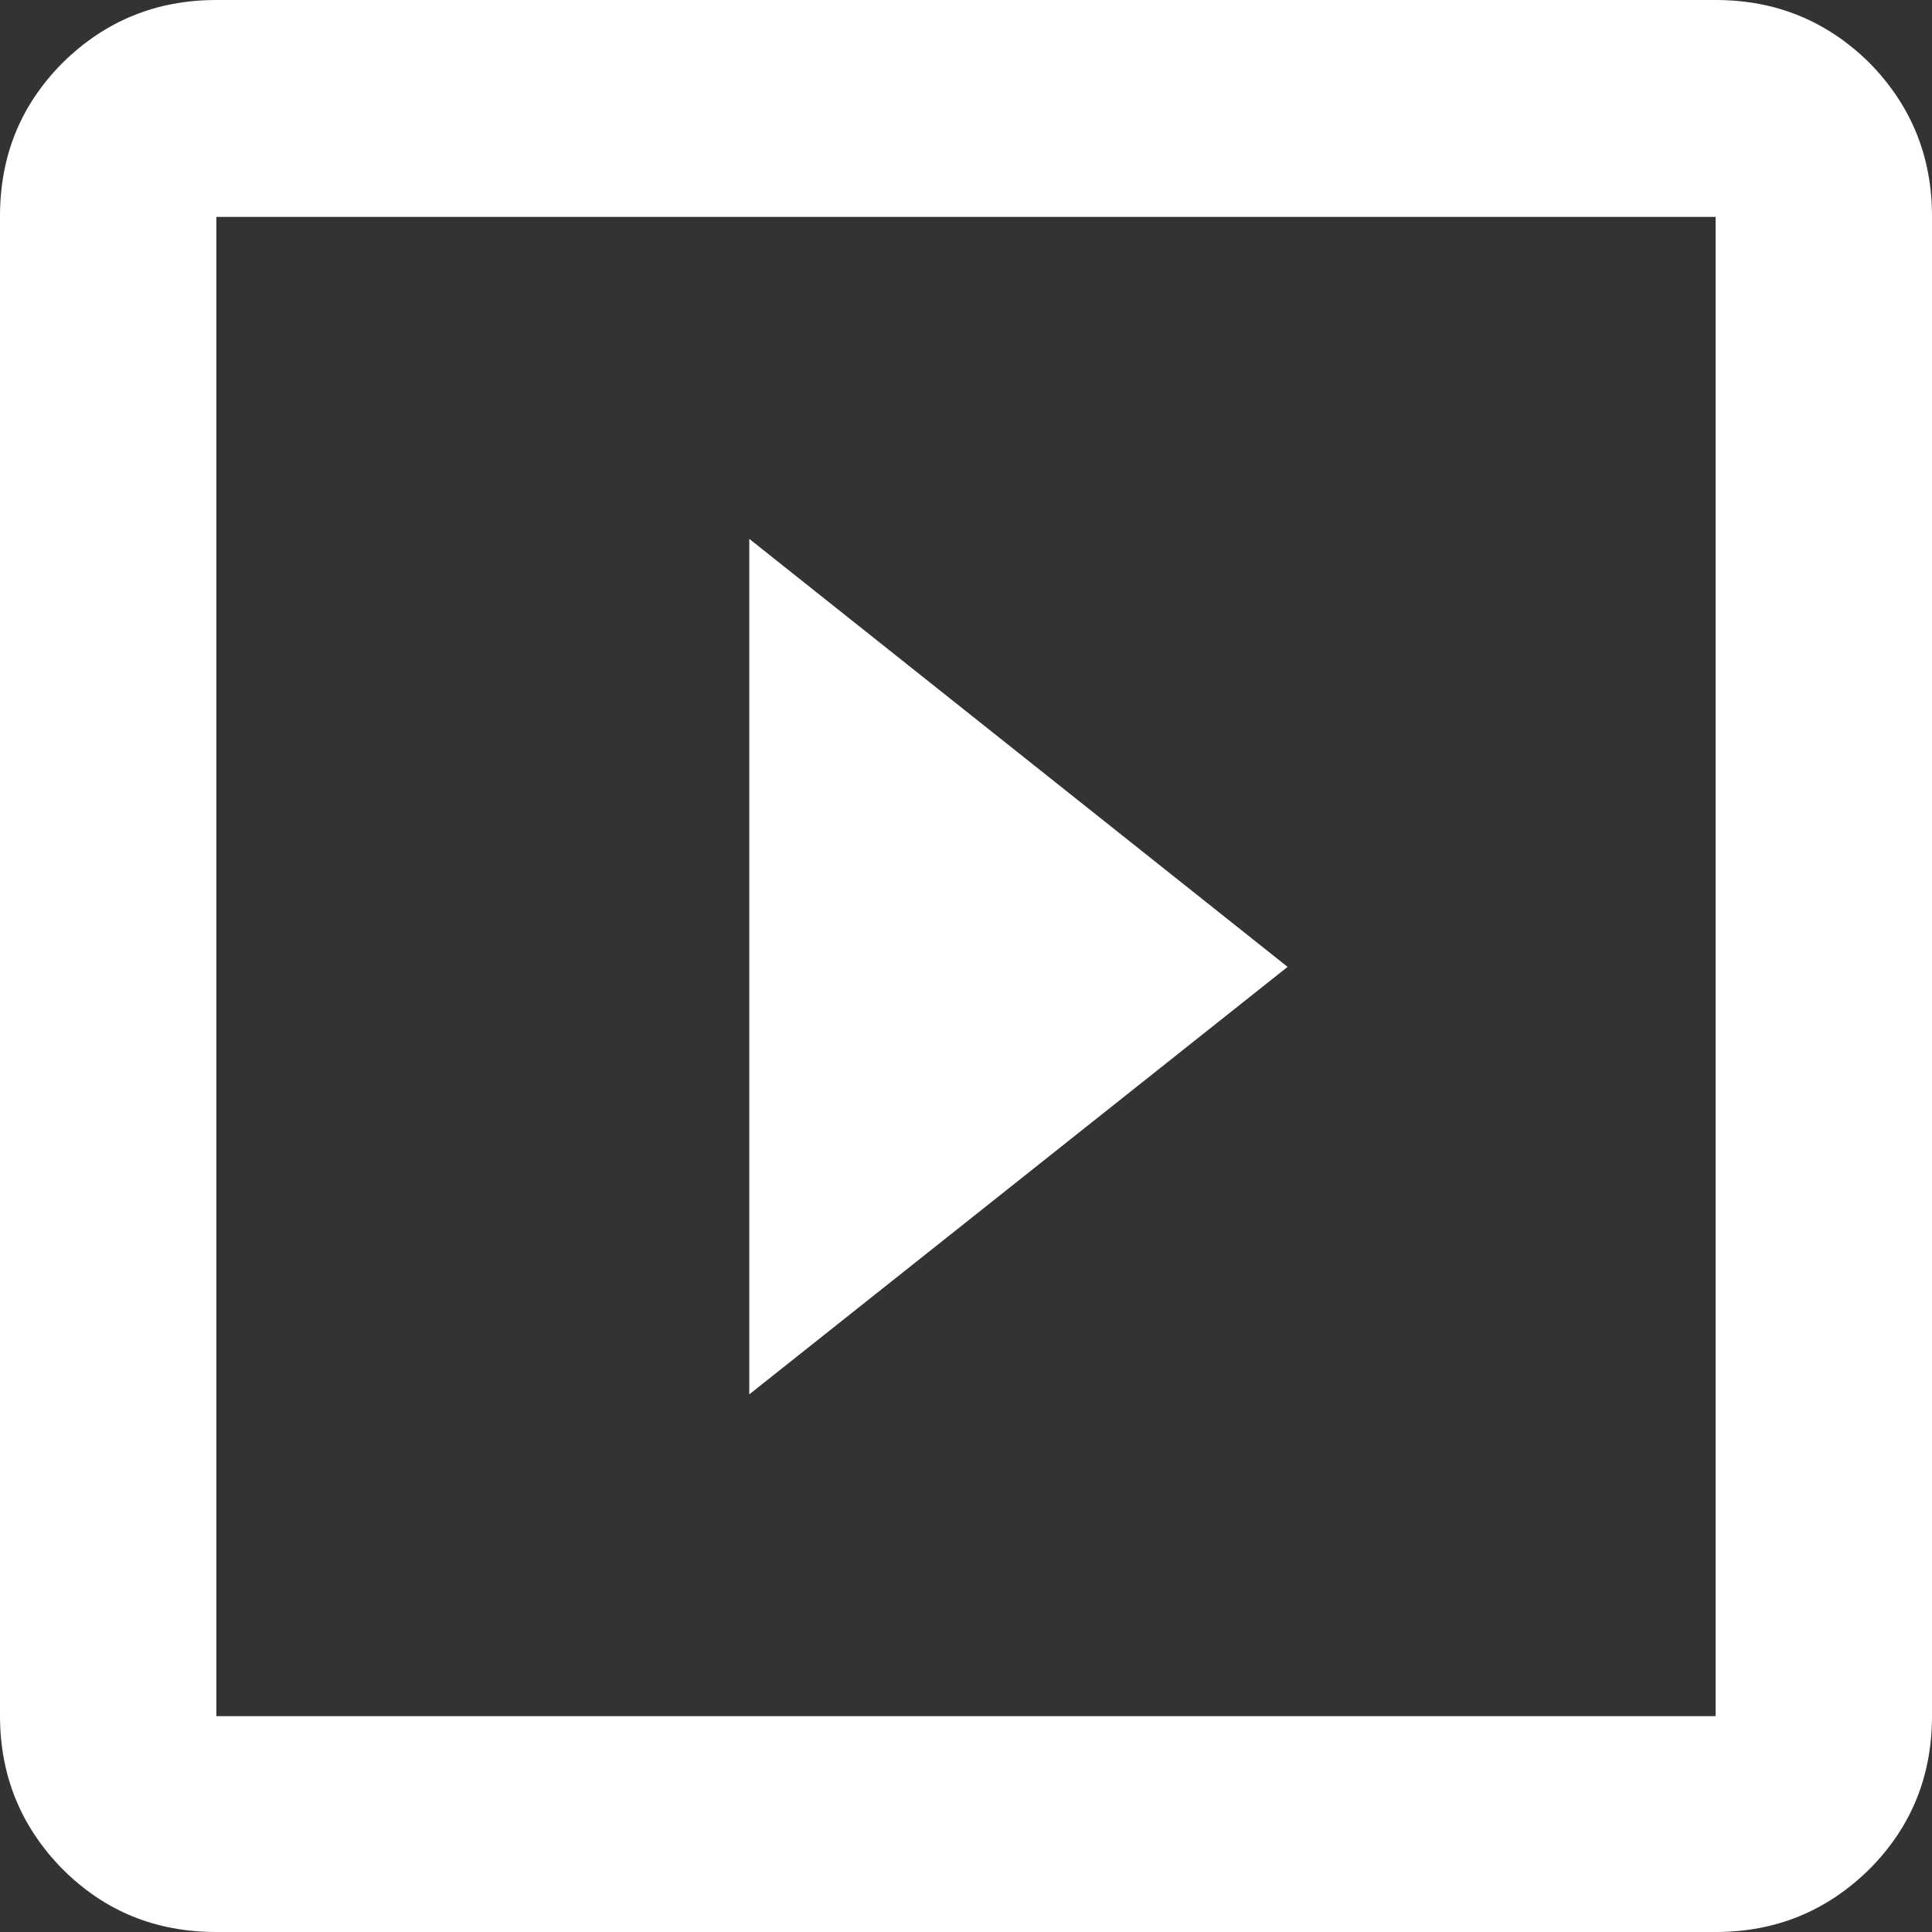 <svg viewBox="0 0 11 11" xmlns="http://www.w3.org/2000/svg" xmlns:xlink="http://www.w3.org/1999/xlink" width="11" height="11" fill="none" customFrame="#000000">
	<rect x="0" y="0" width="11" height="11" fill="#333333" stroke="none"/>
	<path id="矢量 24" d="M4.266 3.068L4.266 7.939L7.331 5.505L4.266 3.068ZM9.768 0L1.232 0C0.888 0 0.598 0.12 0.357 0.357C0.117 0.598 0 0.888 0 1.232L0 9.768C0 10.112 0.12 10.402 0.357 10.643C0.598 10.883 0.888 11 1.232 11L9.768 11C10.112 11 10.402 10.88 10.643 10.643C10.883 10.402 11 10.112 11 9.768L11 1.232C11 0.888 10.88 0.598 10.643 0.357C10.402 0.12 10.112 0 9.768 0ZM9.768 9.771L1.232 9.771L1.232 1.235L9.768 1.235L9.768 9.771L9.768 9.771Z" fill="rgb(255,255,255)" fill-rule="nonzero" />
</svg>
